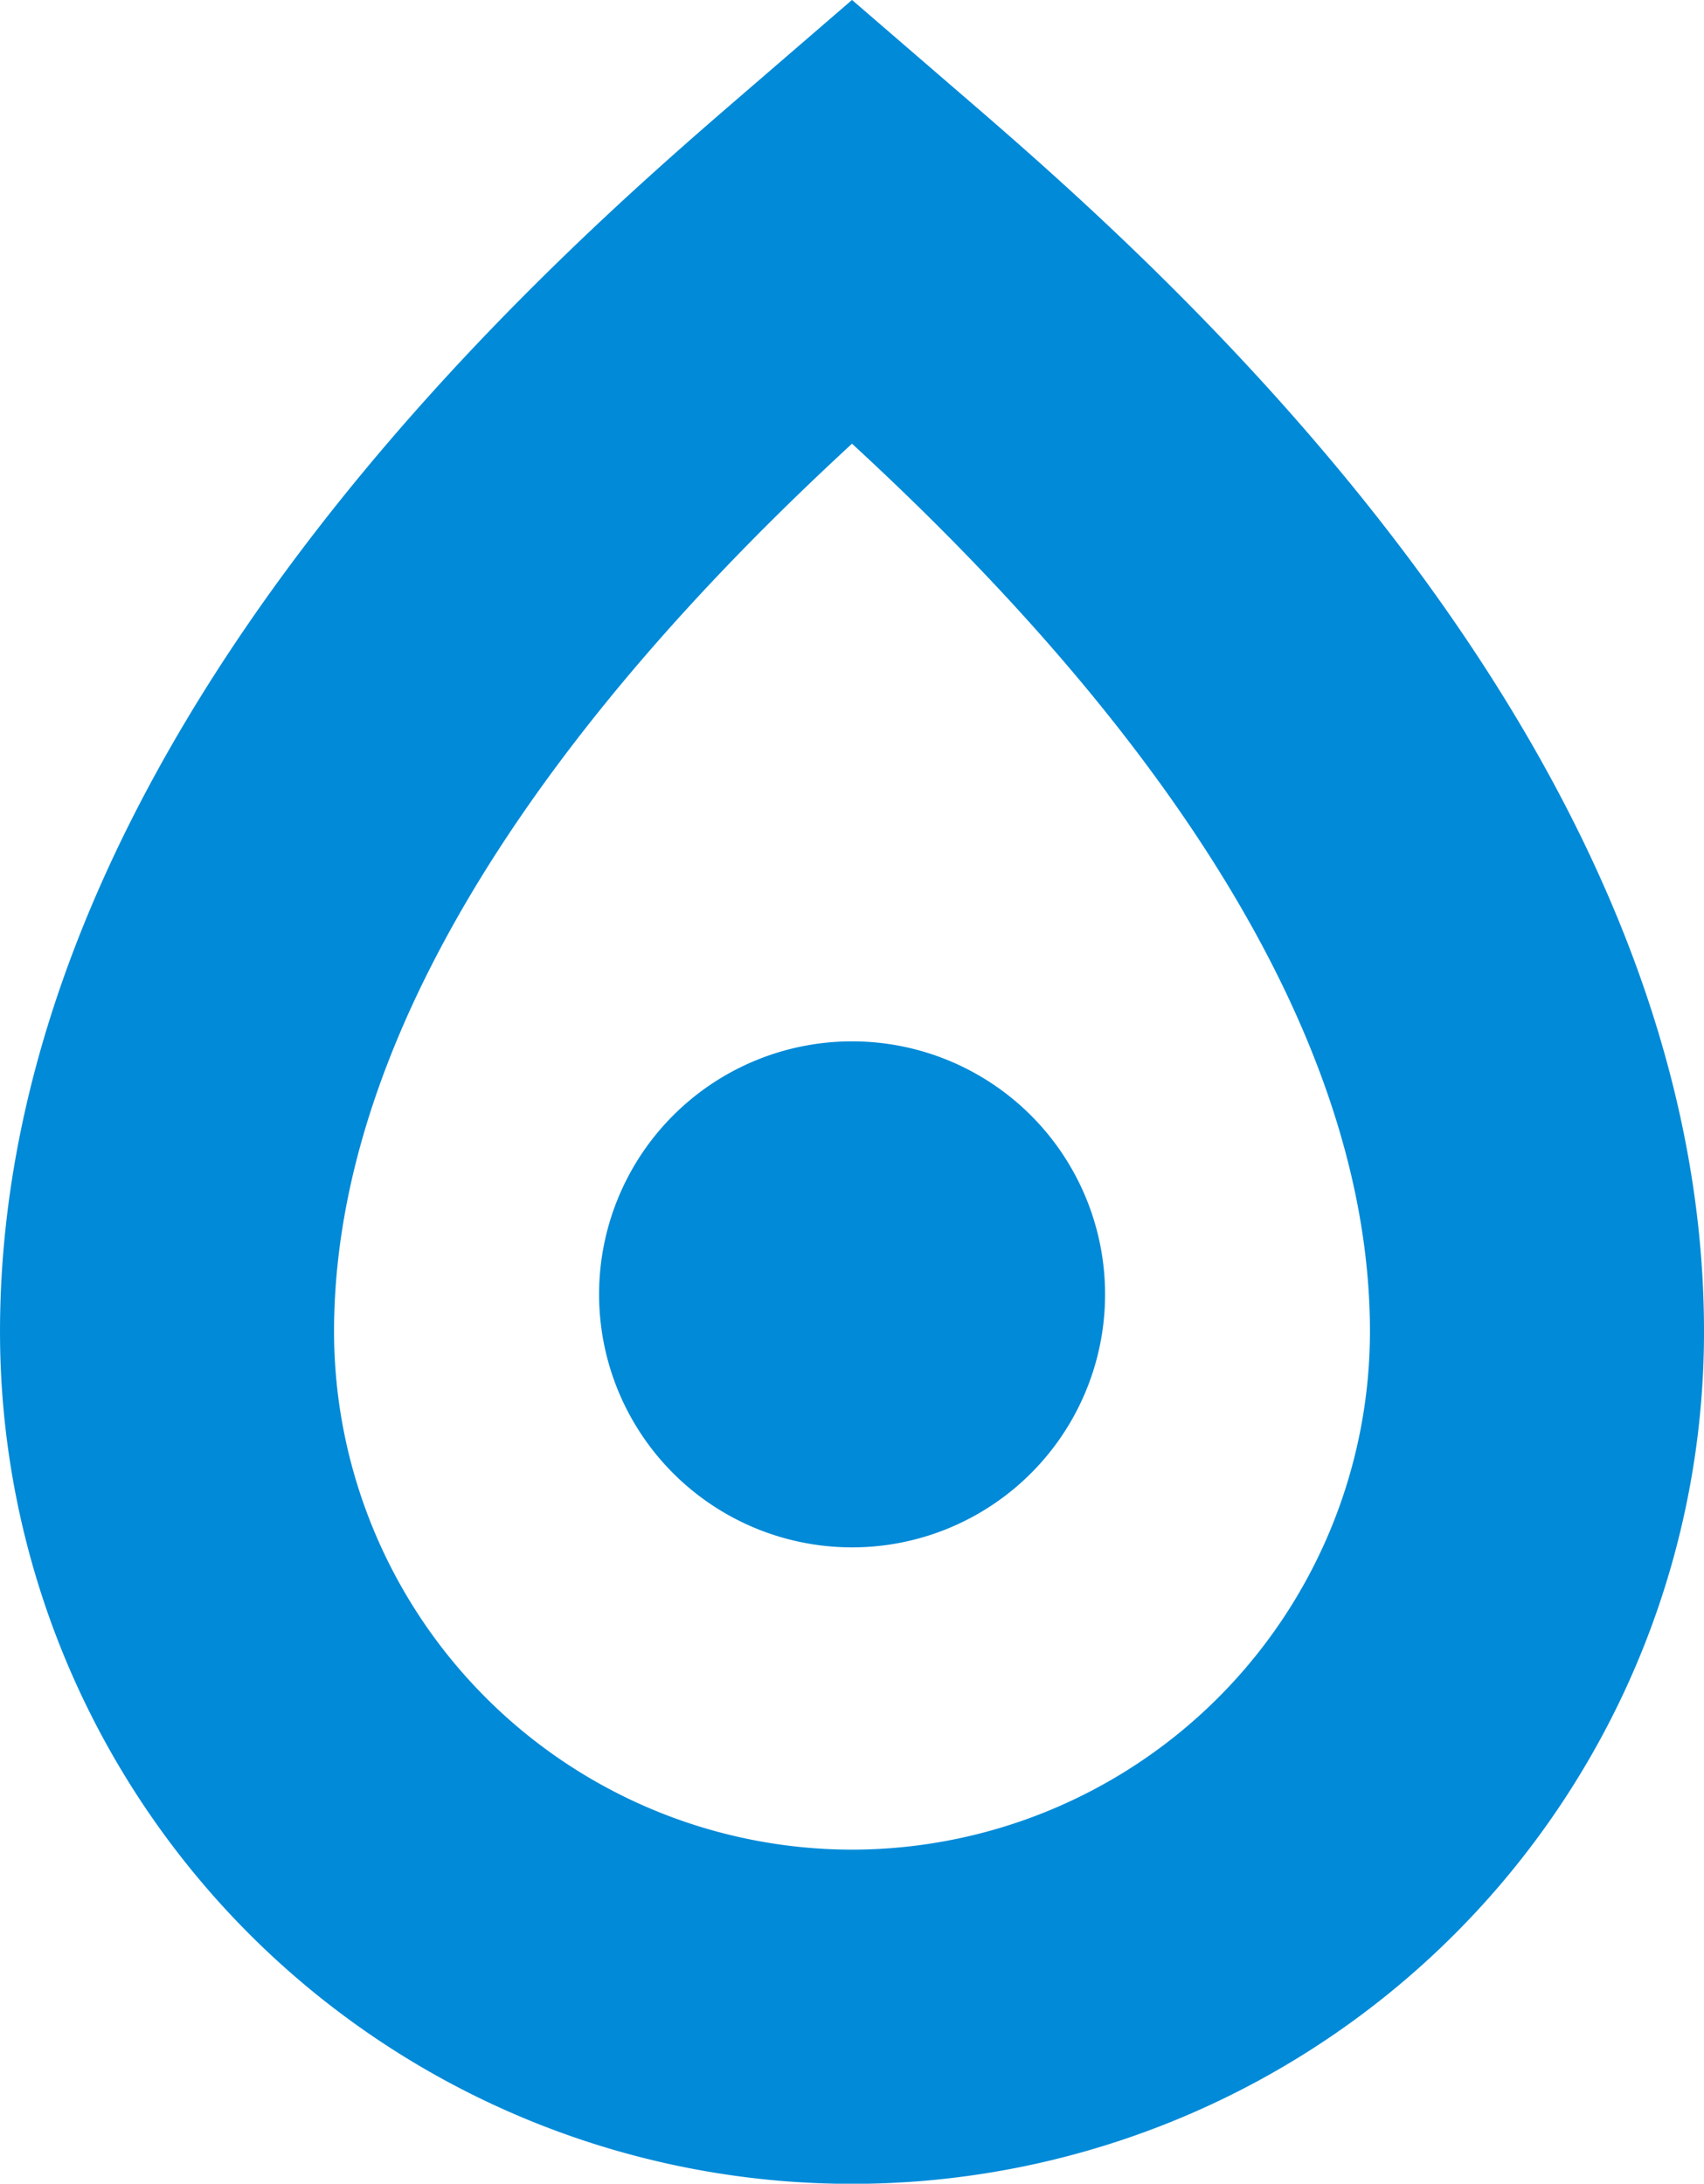 <svg xmlns="http://www.w3.org/2000/svg" width="133.879" height="171.558" viewBox="0 0 133.879 171.558"><g transform="translate(-743.444 -5170.534)"><path d="M1249.065,441.035a19.877,19.877,0,1,0,19.872-19.871A19.873,19.873,0,0,0,1249.065,441.035Z" transform="translate(-458.552 4831.181)" fill="#008ad8"/><path d="M1320.477,421.425l-8.576-7.4-8.577,7.4c-14.436,12.452-58.363,50.348-58.363,97.233a66.939,66.939,0,0,0,133.879,0C1378.839,471.762,1334.913,433.866,1320.477,421.425ZM1311.9,559.341a40.737,40.737,0,0,1-40.695-40.682c0-28.631,25.009-55.313,40.695-69.772,15.686,14.447,40.694,41.13,40.694,69.772A40.737,40.737,0,0,1,1311.9,559.341Z" transform="translate(-501.516 4756.505)" fill="#008ad8"/></g></svg>
